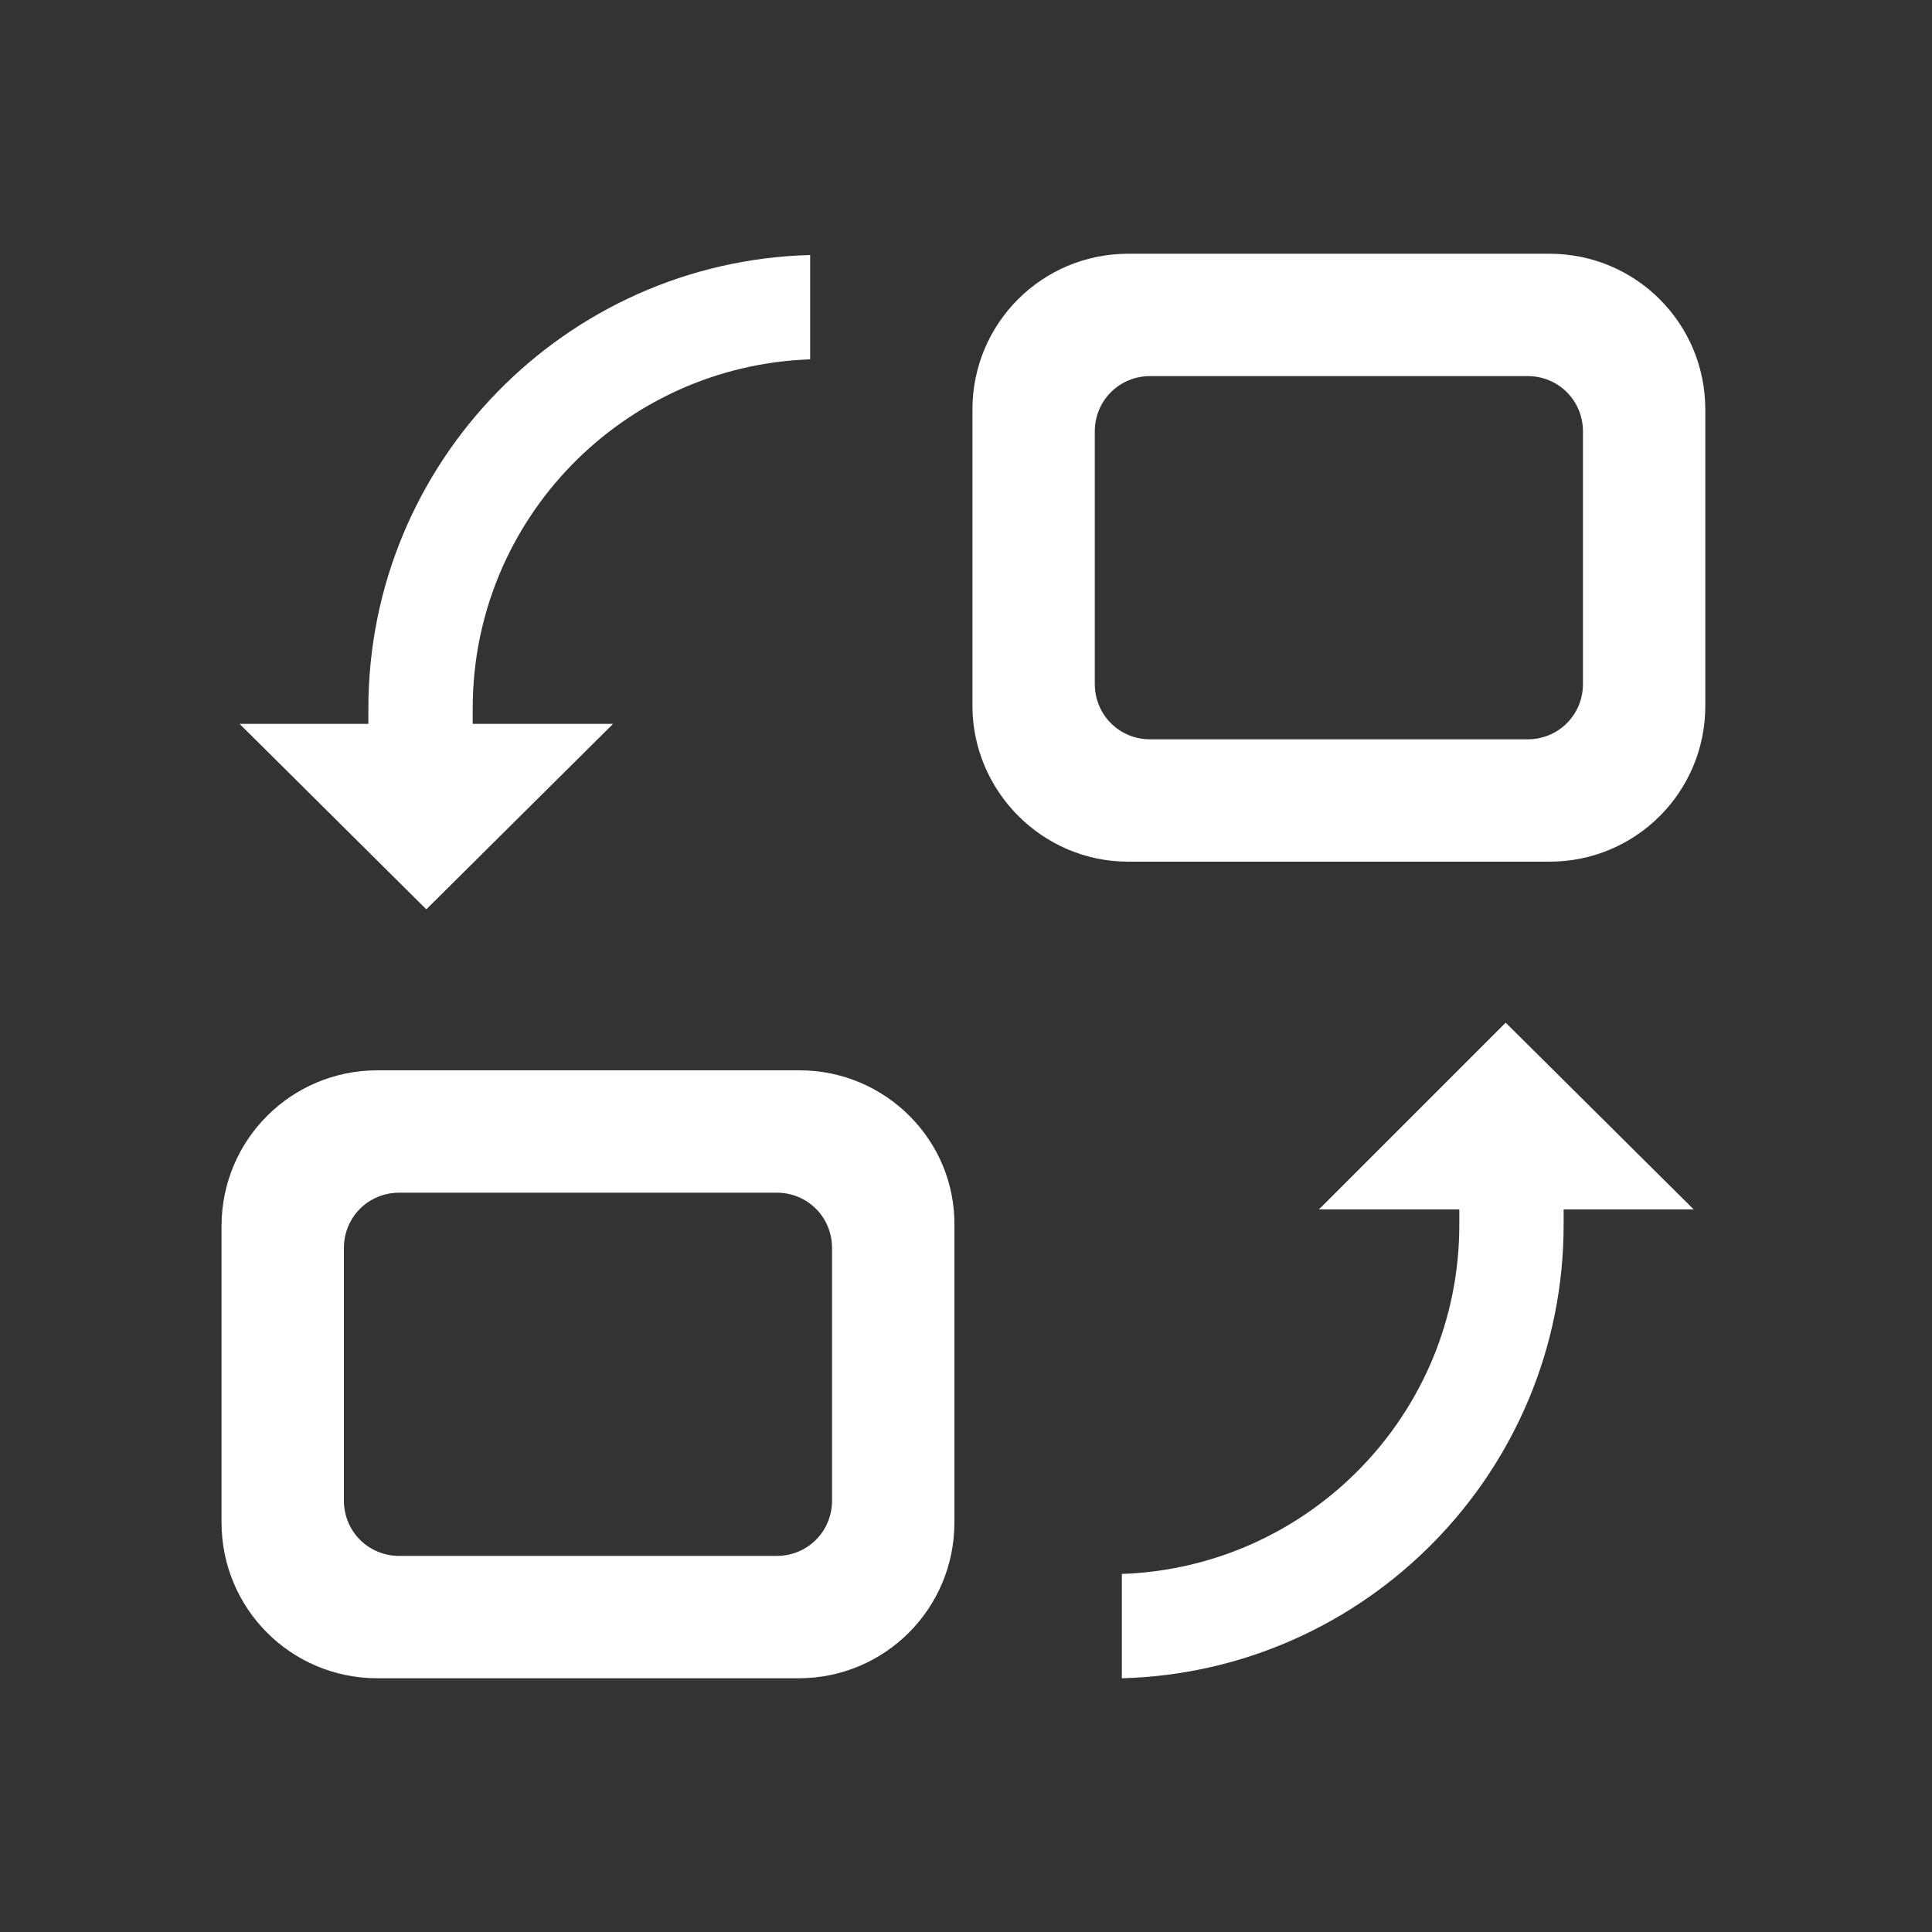 <?xml version="1.0" encoding="UTF-8"?> <!-- Generator: Adobe Illustrator 23.0.0, SVG Export Plug-In . SVG Version: 6.00 Build 0) --> <svg xmlns="http://www.w3.org/2000/svg" xmlns:xlink="http://www.w3.org/1999/xlink" id="Слой_1" x="0px" y="0px" viewBox="0 0 150 150" style="enable-background:new 0 0 150 150;" xml:space="preserve"><rect x="0" y="0" width="150" height="150" fill="#333333" stroke="none"/> <style type="text/css"> .st0{fill:none;} .st1{fill:#FFFFFF;} </style> <g> <path class="st0" d="M89.3,55.3h29.3c1.3,0,2.3-1,2.3-2.3V33.5c0-1.3-1-2.3-2.3-2.3H89.3c-1.3,0-2.3,1-2.3,2.3v19.6 C87,54.3,88,55.3,89.3,55.3z"></path> <path class="st0" d="M62.6,116.5V96.9c0-1.3-1-2.3-2.3-2.3H31c-1.3,0-2.3,1-2.3,2.3v19.6c0,1.3,1,2.3,2.3,2.3h29.3 C61.6,118.8,62.6,117.7,62.6,116.5z"></path> <path class="st1" d="M33.1,70.6l14.5-14.4H36.7V55c0-14.7,11.7-26.6,26.2-27.1v-8.1c-19,0.5-34.3,16.1-34.3,35.2v1.2h-10L33.1,70.6 z"></path> <path class="st1" d="M116.9,79.4l-14.5,14.5h10.9v1.2c0,14.7-11.7,26.6-26.2,27.1v8.1c19-0.5,34.3-16.1,34.3-35.2v-1.2h10.1 L116.9,79.4z"></path> <path class="st1" d="M62.1,83.1H29.3c-6.7,0-12.1,5.4-12.1,12.1v23c0,6.7,5.4,12.1,12.1,12.1H62c6.7,0,12.1-5.4,12.1-12.1v-23 C74.2,88.5,68.7,83.1,62.1,83.1z M64.6,116.5c0,2.4-1.9,4.3-4.3,4.3H31c-2.4,0-4.3-1.9-4.3-4.3V96.9c0-2.4,1.9-4.3,4.3-4.3h29.3 c2.4,0,4.3,1.9,4.3,4.3V116.5z"></path> <path class="st1" d="M87.6,66.9h32.7c6.7,0,12.1-5.4,12.1-12.1v-23c0-6.7-5.4-12.1-12.1-12.1H87.6c-6.7,0-12.1,5.4-12.1,12.1v23 C75.5,61.4,80.9,66.9,87.6,66.9z M85,33.5c0-2.4,1.9-4.3,4.3-4.3h29.3c2.4,0,4.3,1.9,4.3,4.3v19.6c0,2.4-1.9,4.3-4.3,4.3H89.3 c-2.4,0-4.3-1.9-4.3-4.3V33.5z"></path> </g> </svg> 